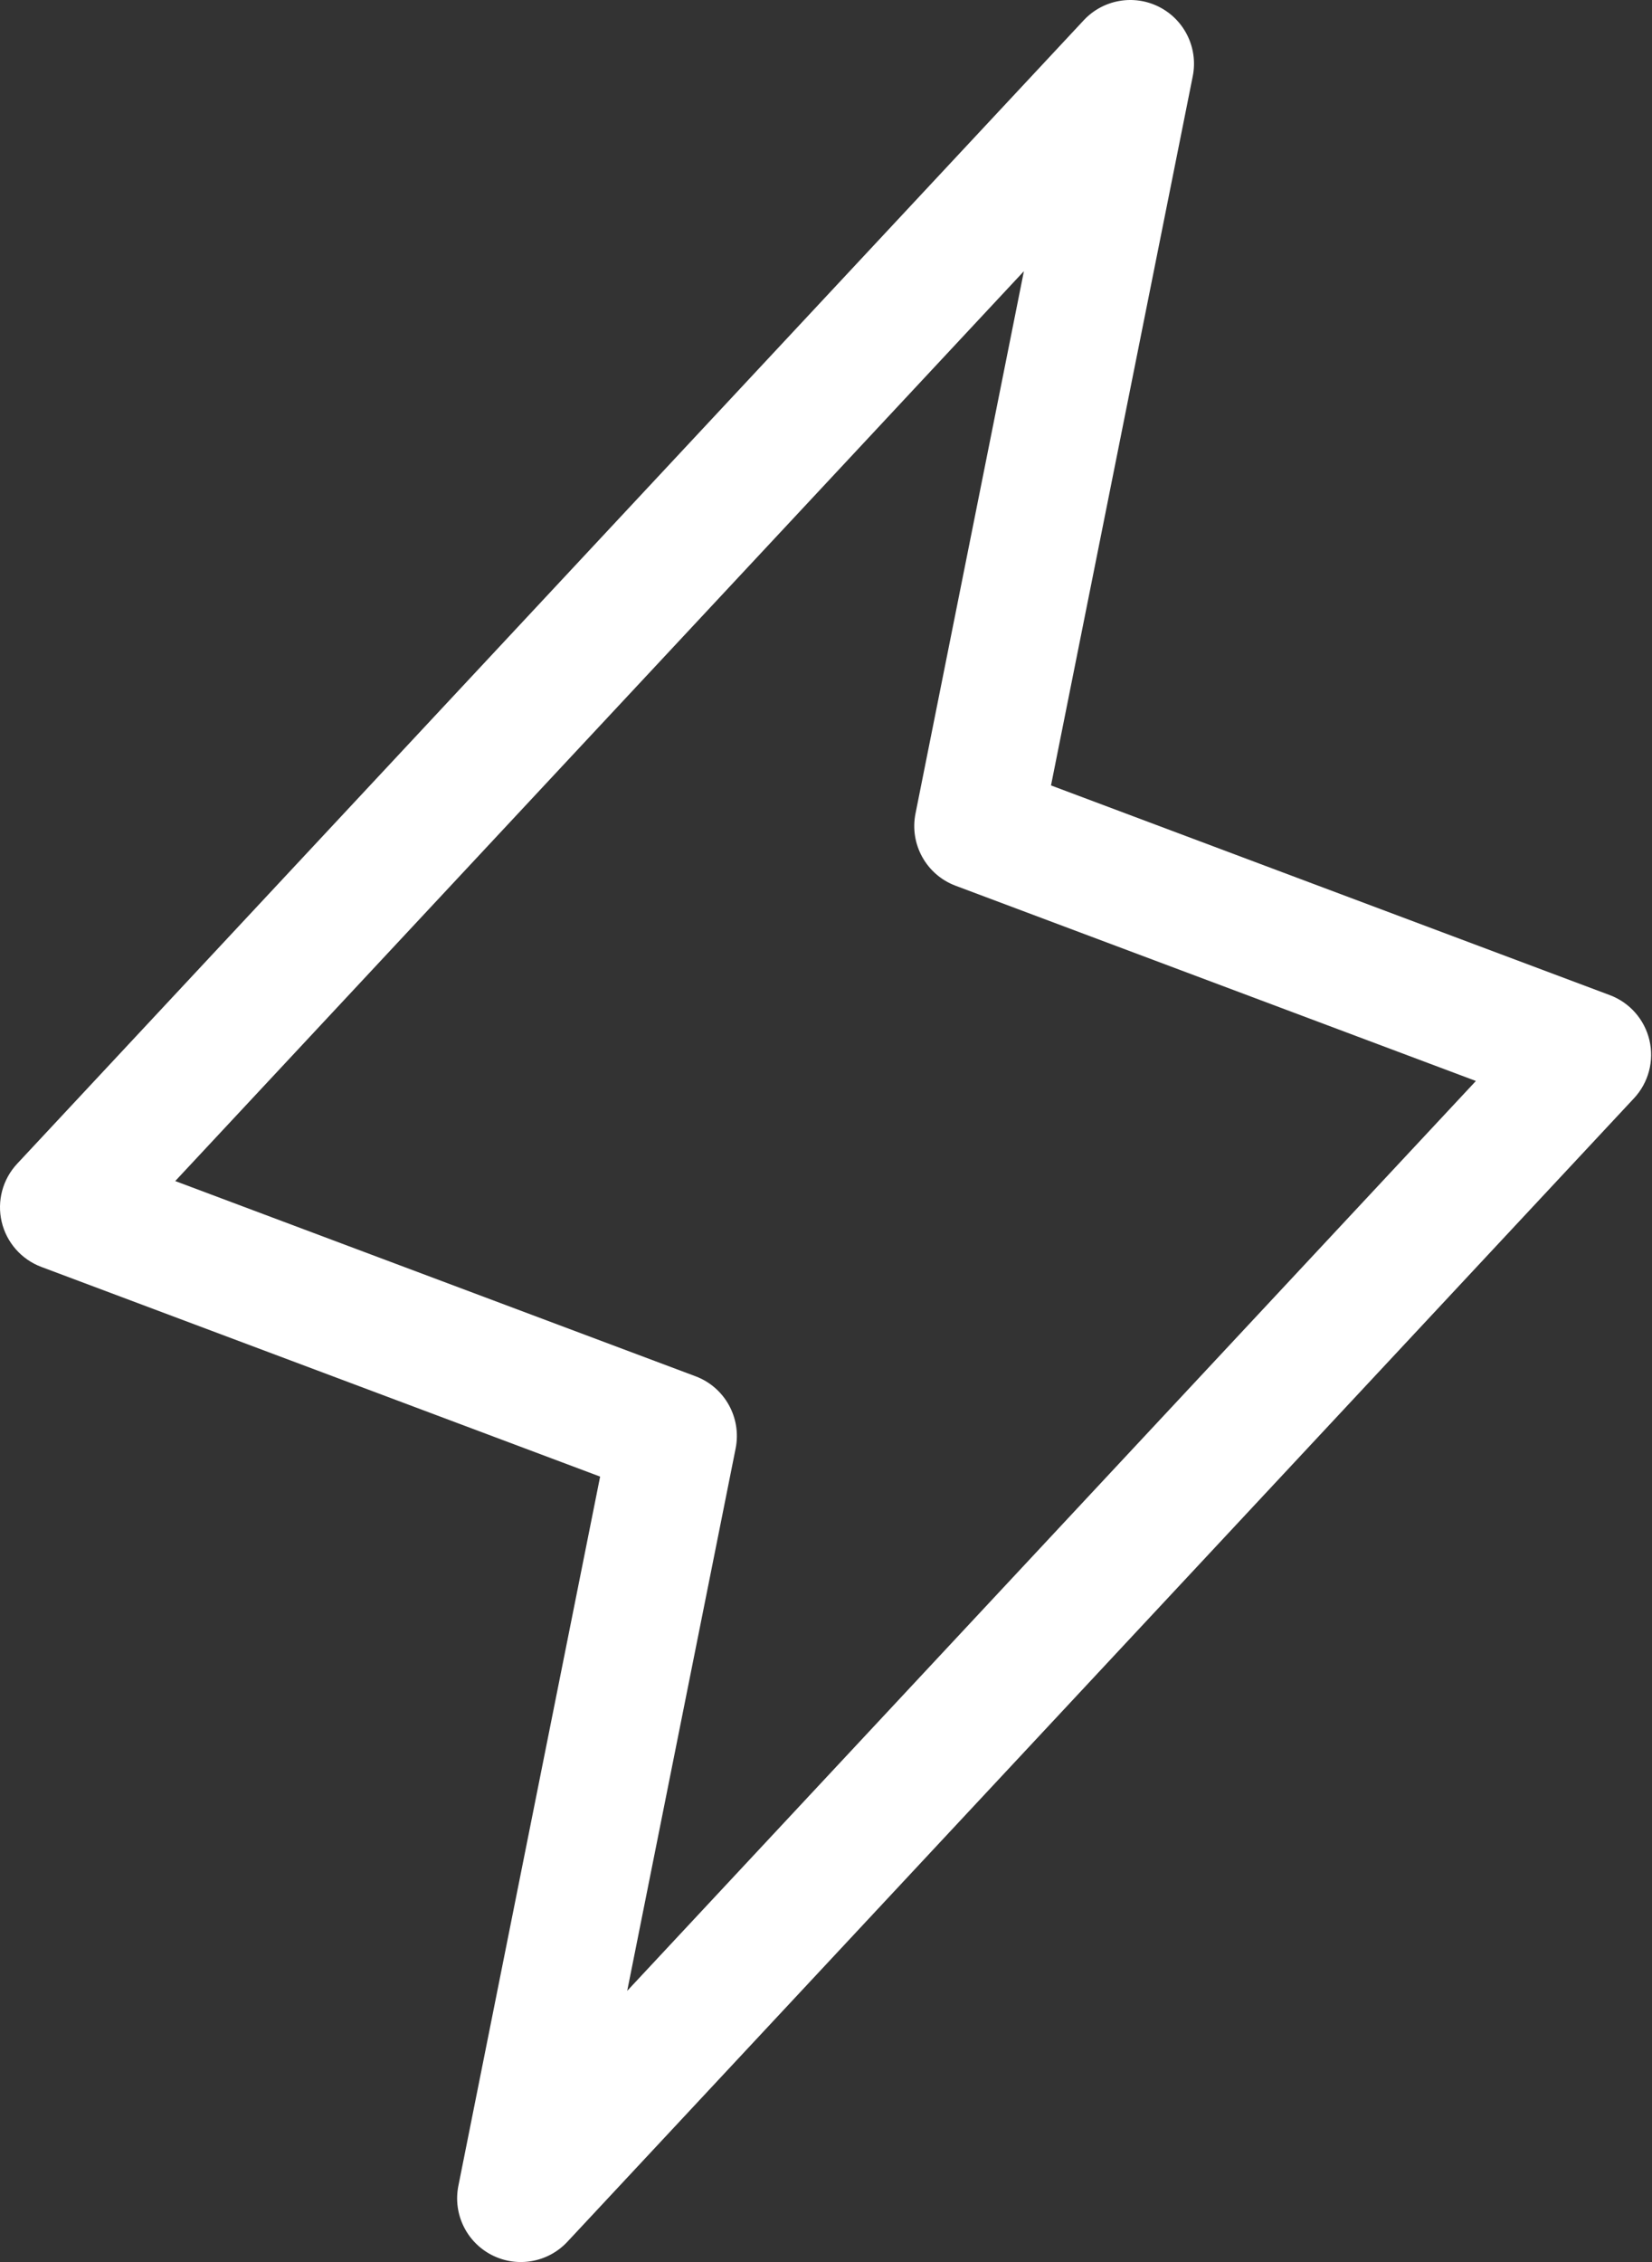 <?xml version="1.0" encoding="UTF-8"?> <svg xmlns="http://www.w3.org/2000/svg" width="114" height="156" viewBox="0 0 114 156" fill="none"><rect x="0" y="0" width="114" height="156" fill="#333333" stroke="none"/> <path fill-rule="evenodd" clip-rule="evenodd" d="M80.006 0.485C81.754 1.382 82.694 3.33 82.309 5.256L72.527 54.167L111.088 68.628C112.462 69.143 113.488 70.31 113.823 71.738C114.158 73.167 113.759 74.668 112.758 75.741L39.152 154.604C37.812 156.04 35.681 156.412 33.933 155.515C32.185 154.618 31.245 152.67 31.631 150.744L41.413 101.833L2.851 87.372C1.478 86.857 0.452 85.69 0.116 84.262C-0.219 82.833 0.181 81.332 1.182 80.259L74.787 1.396C76.128 -0.04 78.258 -0.412 80.006 0.485ZM12.092 81.451L47.998 94.915C50.015 95.672 51.186 97.779 50.764 99.892L43.282 137.298L101.848 74.549L65.942 61.084C63.925 60.328 62.753 58.221 63.176 56.108L70.657 18.702L12.092 81.451Z" fill="white"></path> </svg> 